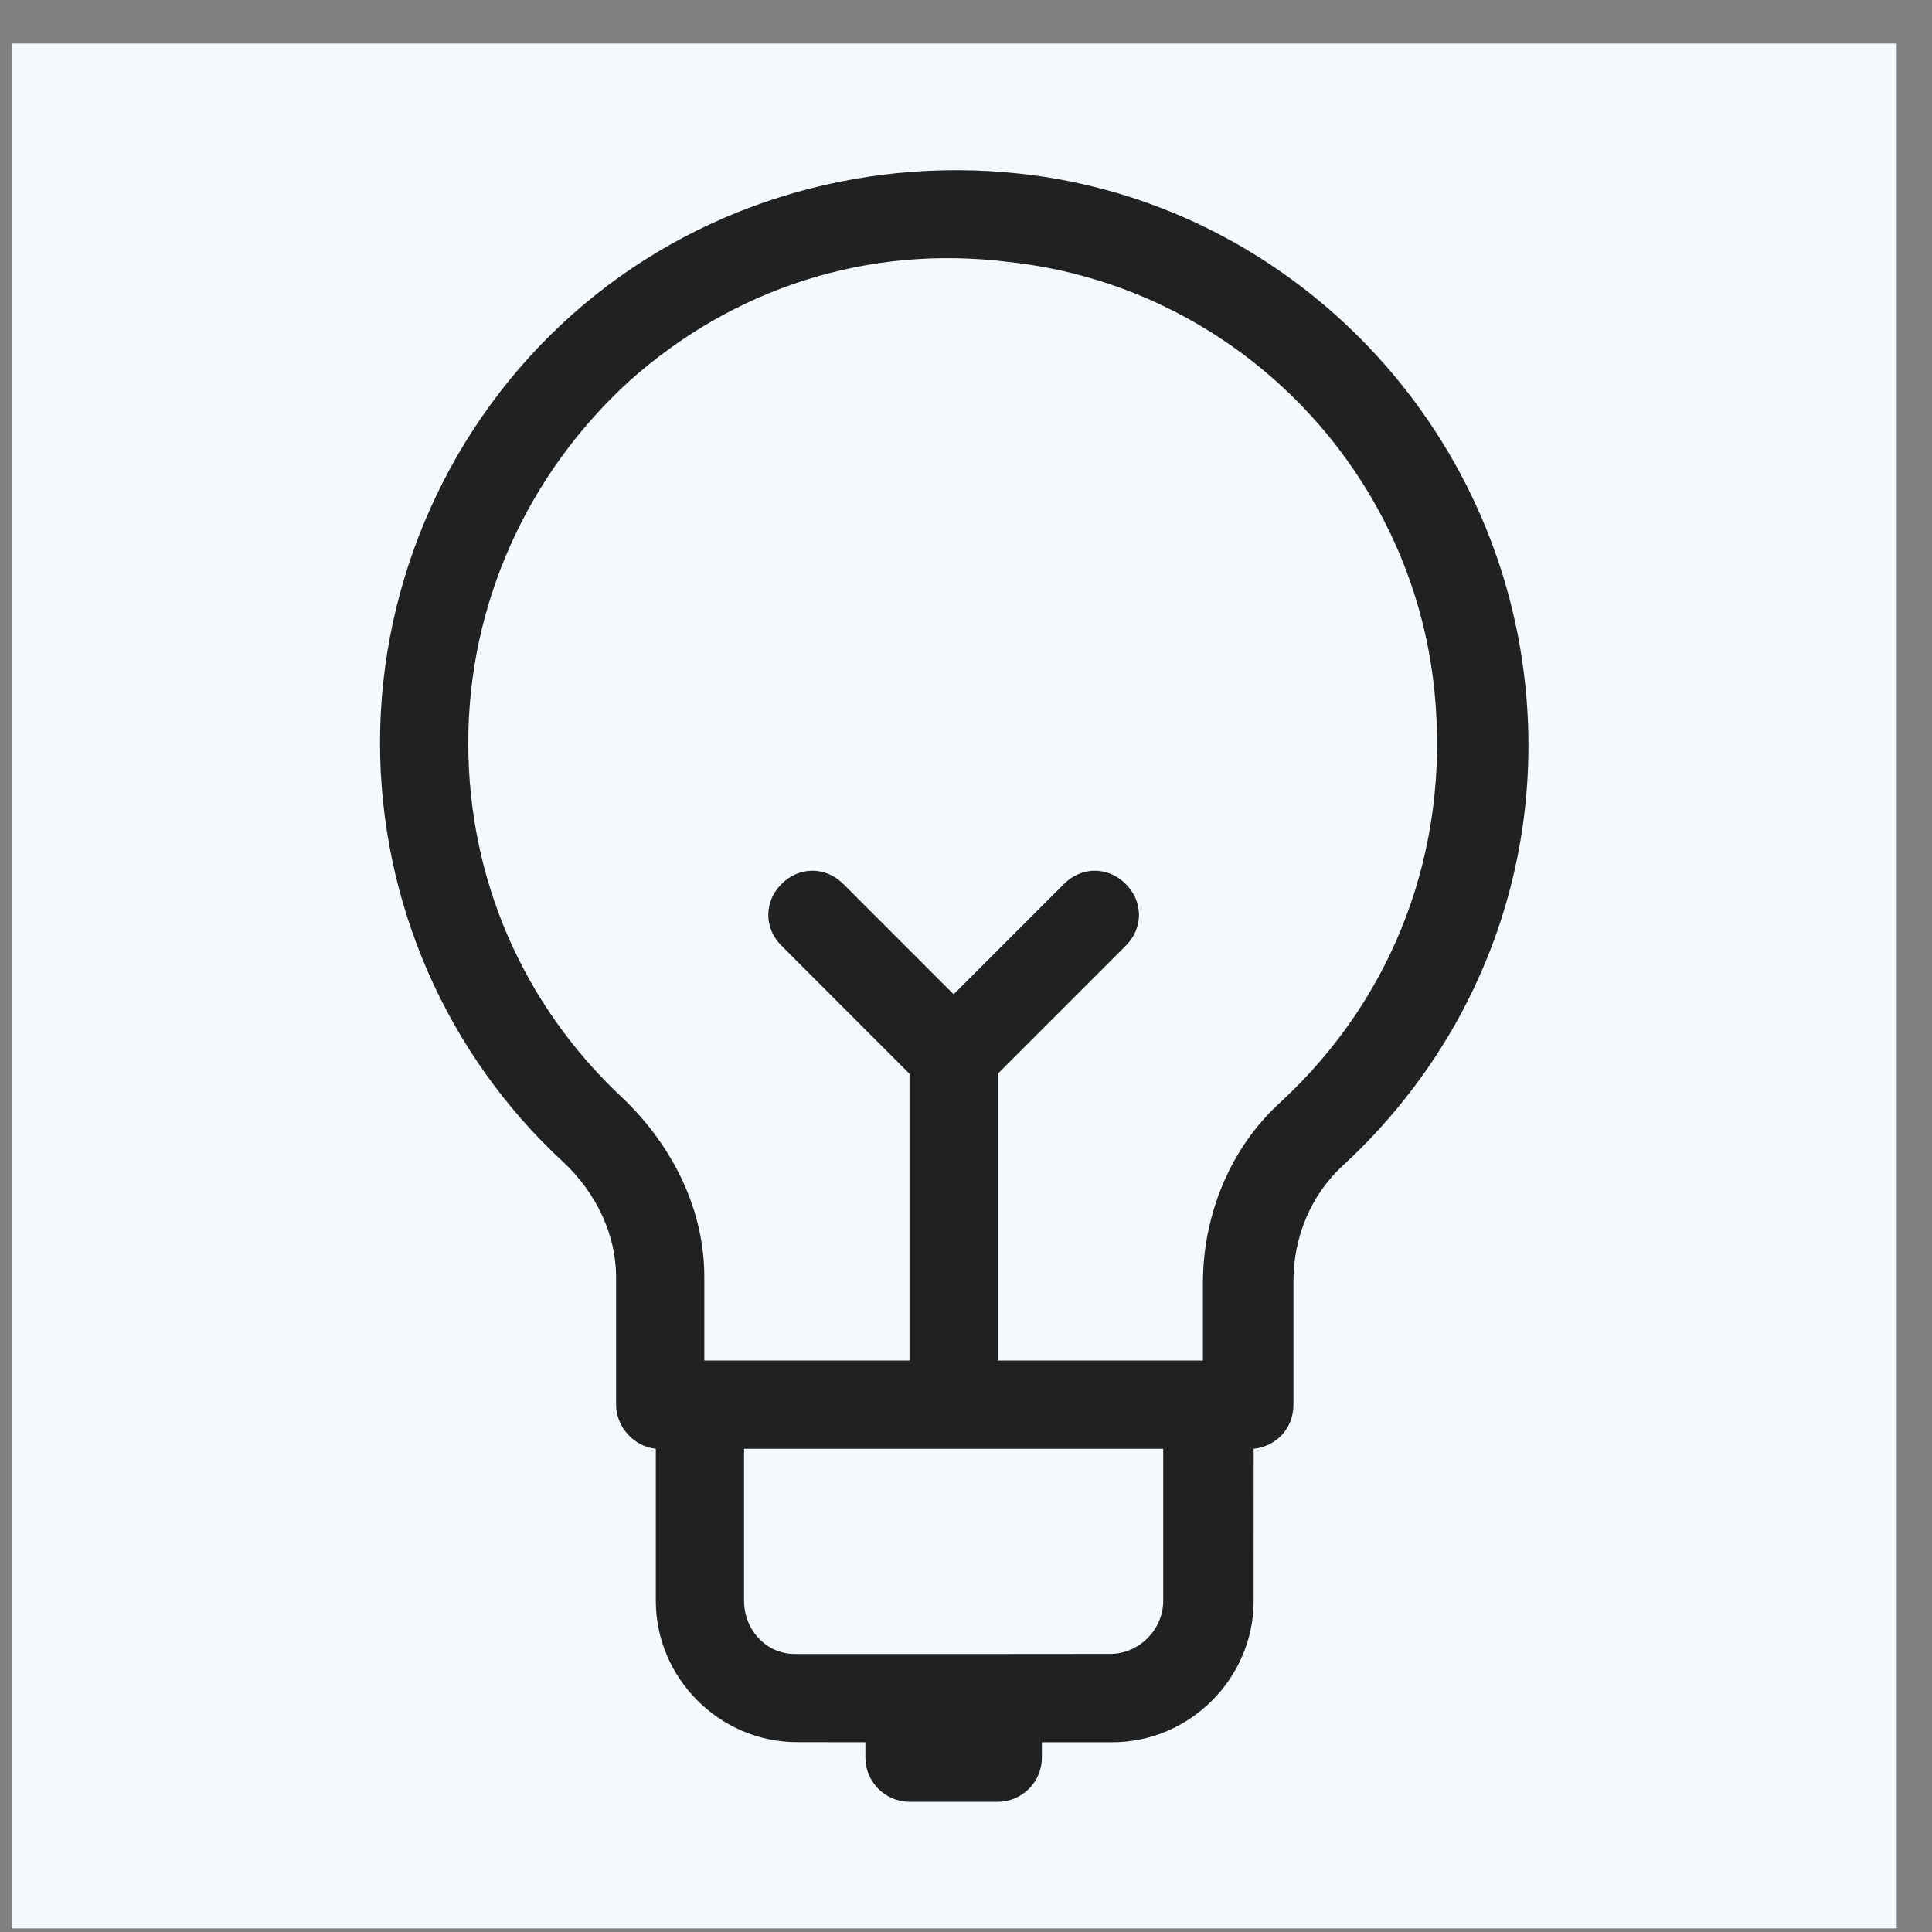 <svg width="40" height="40" viewBox="0 0 40 40" fill="none" xmlns="http://www.w3.org/2000/svg">
<rect x="0" y="0" width="40" height="40" fill="#808080" stroke="none"/>
<g clip-path="url(#clip0_760_419)">
<path d="M39.269 0.901H0.244V39.926H39.269V0.901Z" fill="#F3F9FD"/>
<path d="M18.83 37.304H20.657C21.16 37.304 21.571 36.893 21.571 36.39V36.071H23.032C24.631 36.071 25.955 34.747 25.955 33.148L25.956 29.995C26.413 29.949 26.779 29.585 26.779 29.082V26.523C26.779 25.61 27.145 24.743 27.784 24.149C30.57 21.59 31.985 17.936 31.575 14.146C30.981 8.619 26.595 4.189 21.114 3.595C17.735 3.229 14.354 4.28 11.842 6.517C9.329 8.756 7.868 12 7.868 15.379C7.868 18.667 9.238 21.82 11.66 24.057C12.345 24.696 12.755 25.565 12.755 26.432V29.082C12.755 29.538 13.121 29.949 13.578 29.995V33.146C13.578 34.745 14.902 36.069 16.5 36.069L17.917 36.071V36.39C17.917 36.893 18.327 37.304 18.83 37.304ZM12.892 22.734C10.837 20.816 9.695 18.213 9.695 15.379C9.695 12.501 10.928 9.807 13.03 7.889C15.176 5.971 17.963 5.058 20.886 5.424C25.544 5.927 29.245 9.672 29.701 14.33C30.021 17.574 28.879 20.634 26.504 22.827C25.5 23.74 24.905 25.111 24.905 26.572V28.169H20.657V22.231L23.307 19.581C23.673 19.216 23.673 18.668 23.307 18.302C22.941 17.936 22.393 17.936 22.028 18.302L19.744 20.586L17.46 18.302C17.094 17.936 16.547 17.936 16.181 18.302C15.815 18.668 15.815 19.216 16.181 19.581L18.83 22.231V28.169H14.582V26.433C14.582 25.062 13.943 23.738 12.892 22.734ZM15.405 33.147V29.996H24.083V33.147C24.083 33.741 23.58 34.242 22.988 34.242L20.657 34.244H16.456C15.861 34.244 15.405 33.741 15.405 33.147Z" fill="#212121"/>
</g>
<defs>
<clipPath id="clip0_760_419">
<rect width="40" height="40" fill="white"/>
</clipPath>
</defs>
</svg>
